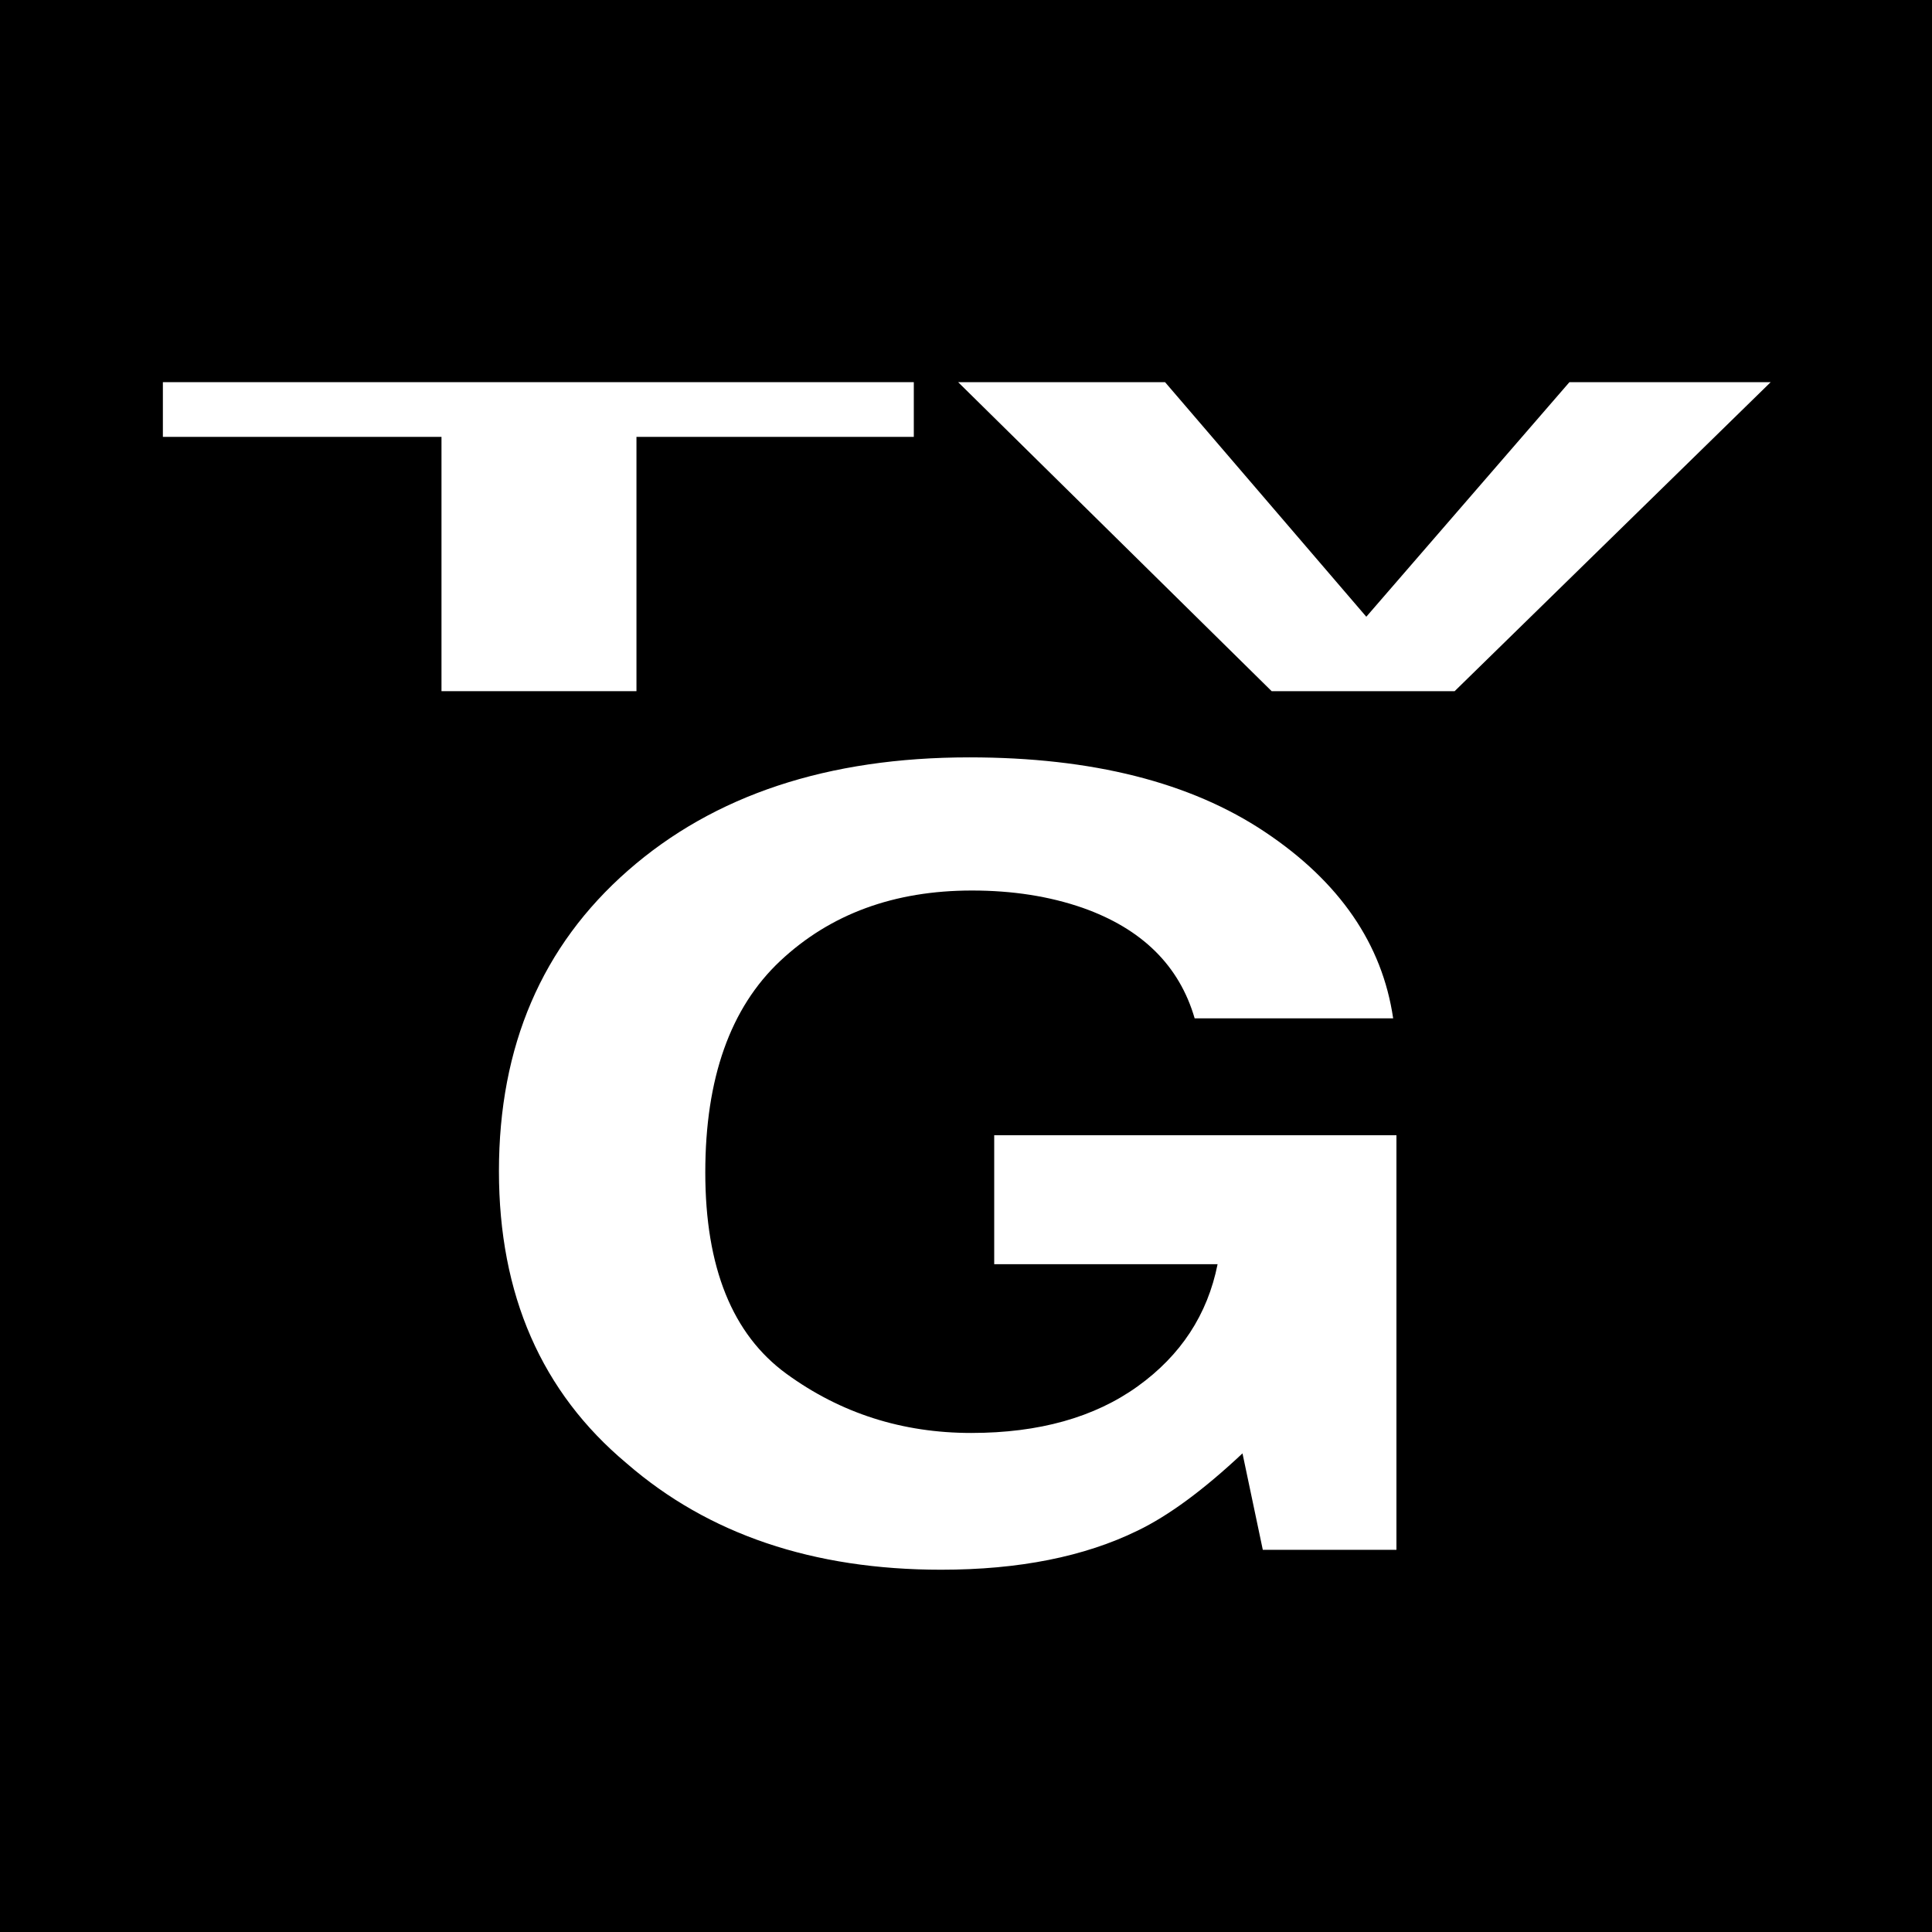 <?xml version="1.0" encoding="UTF-8"?>
<!-- Generator: Adobe Illustrator 15.0.0, SVG Export Plug-In . SVG Version: 6.00 Build 0)  -->
<!DOCTYPE svg PUBLIC "-//W3C//DTD SVG 1.1//EN" "http://www.w3.org/Graphics/SVG/1.1/DTD/svg11.dtd">
<svg version="1.1" id="Layer_1" xmlns="http://www.w3.org/2000/svg" xmlns:xlink="http://www.w3.org/1999/xlink" x="0px" y="0px" width="72px" height="72px" viewBox="0 0 72 72" enable-background="new 0 0 72 72" xml:space="preserve">
<rect width="72" height="72"/>
<g>
	<path fill="#FFFFFF" d="M34.055,14.242v2.039H23.719v9.477h-7.266v-9.477H6.07v-2.039H34.055z"/>
	<path fill="#FFFFFF" d="M58.488,14.242h7.5L54.21,25.758h-6.819L35.707,14.242h7.711l7.5,8.742L58.488,14.242z"/>
	<path fill="#FFFFFF" d="M44.522,37.953c-0.57-1.966-1.962-3.34-4.175-4.121c-1.237-0.43-2.612-0.645-4.126-0.645   c-2.897,0-5.277,0.874-7.142,2.622c-1.863,1.748-2.795,4.376-2.795,7.885c0,3.535,1.009,6.037,3.027,7.505   c2.018,1.469,4.312,2.203,6.885,2.203c2.522,0,4.59-0.579,6.201-1.737s2.604-2.675,2.979-4.552h-8.325v-4.805h14.99v15.449h-4.98   l-0.757-3.594c-1.449,1.361-2.751,2.32-3.906,2.878c-1.986,0.972-4.428,1.458-7.324,1.458c-4.77,0-8.676-1.32-11.719-3.963   c-3.174-2.654-4.761-6.284-4.761-10.891c0-4.658,1.603-8.393,4.81-11.204c3.206-2.811,7.446-4.216,12.72-4.216   c4.573,0,8.248,0.928,11.022,2.783c2.775,1.855,4.366,4.17,4.773,6.943H44.522z"/>
</g>
</svg>